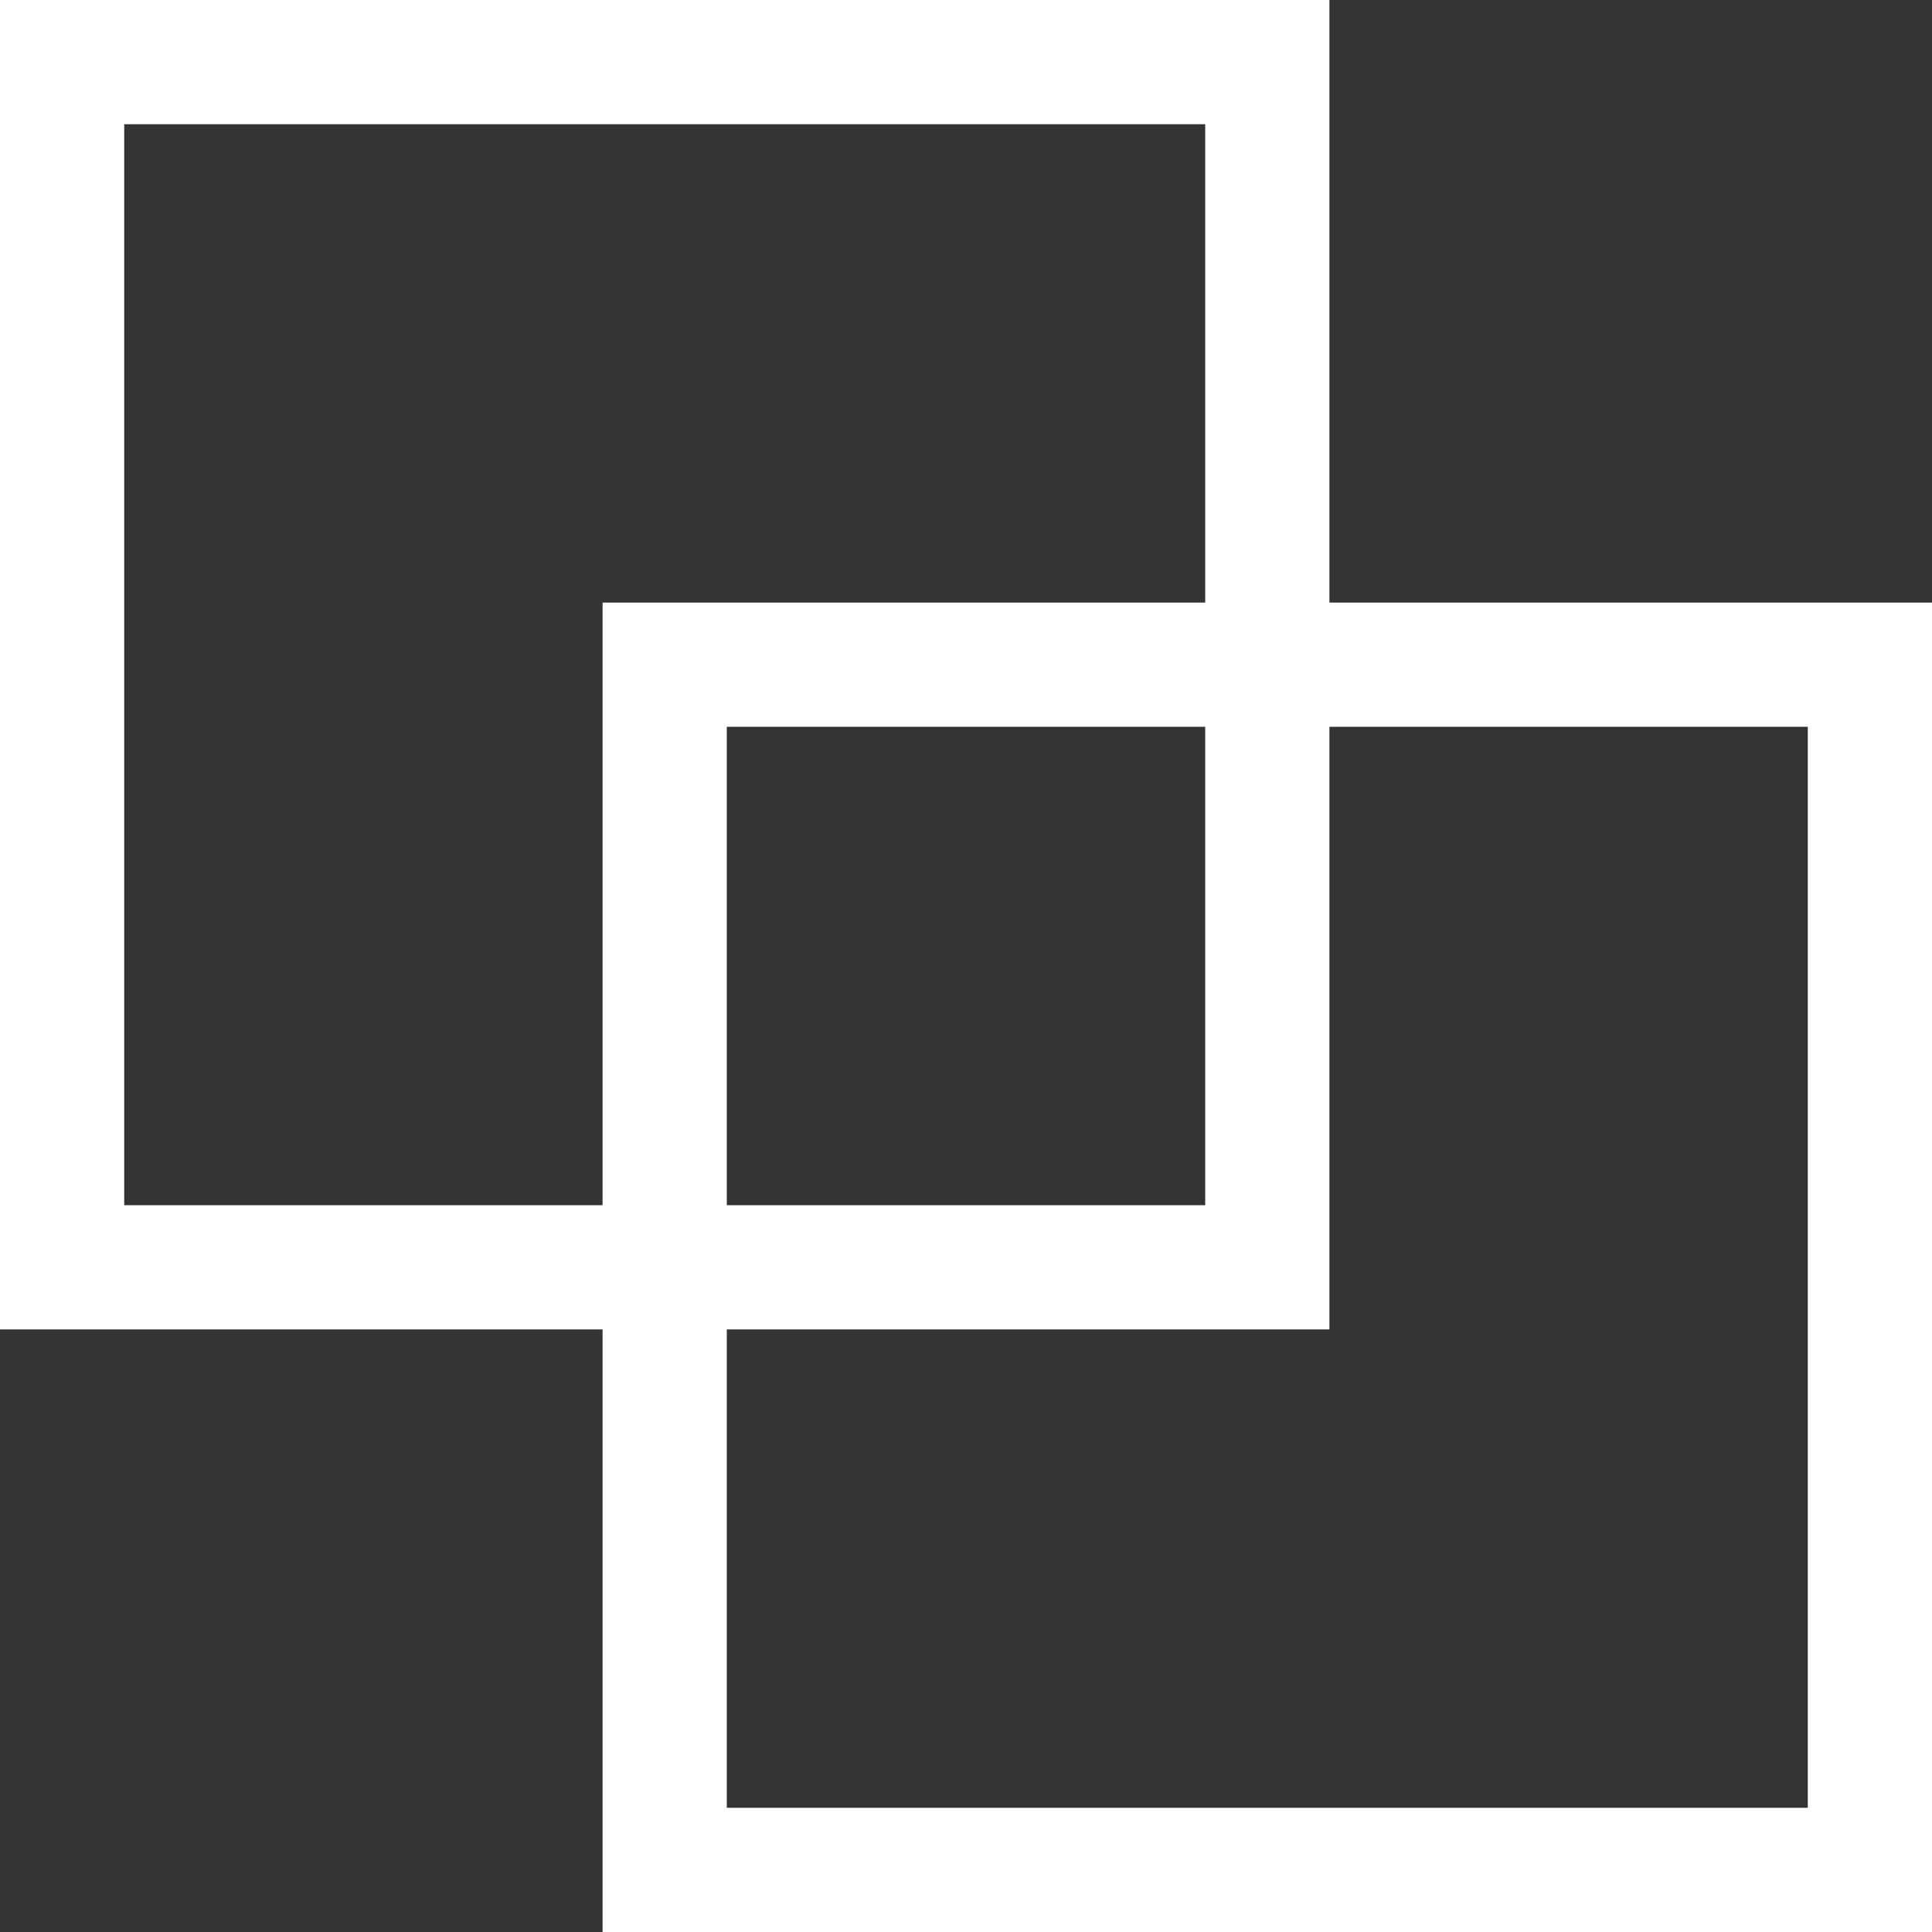 <?xml version="1.0" encoding="UTF-8"?>
<svg id="Layer_2" data-name="Layer 2" xmlns="http://www.w3.org/2000/svg" viewBox="0 0 466.63 466.63">
  <rect x="0" y="0" width="466.63" height="466.63" fill="#333333" stroke="none"/>
  <defs>
    <style>
      .cls-1 {
        fill: none;
        stroke: #fff;
        stroke-miterlimit: 10;
        stroke-width: 30px;
      }
    </style>
  </defs>
  <g id="Layer_1-2" data-name="Layer 1">
    <rect class="cls-1" x="15" y="15" width="291.09" height="291.09"/>
    <rect class="cls-1" x="160.54" y="160.54" width="291.09" height="291.09"/>
  </g>
</svg>